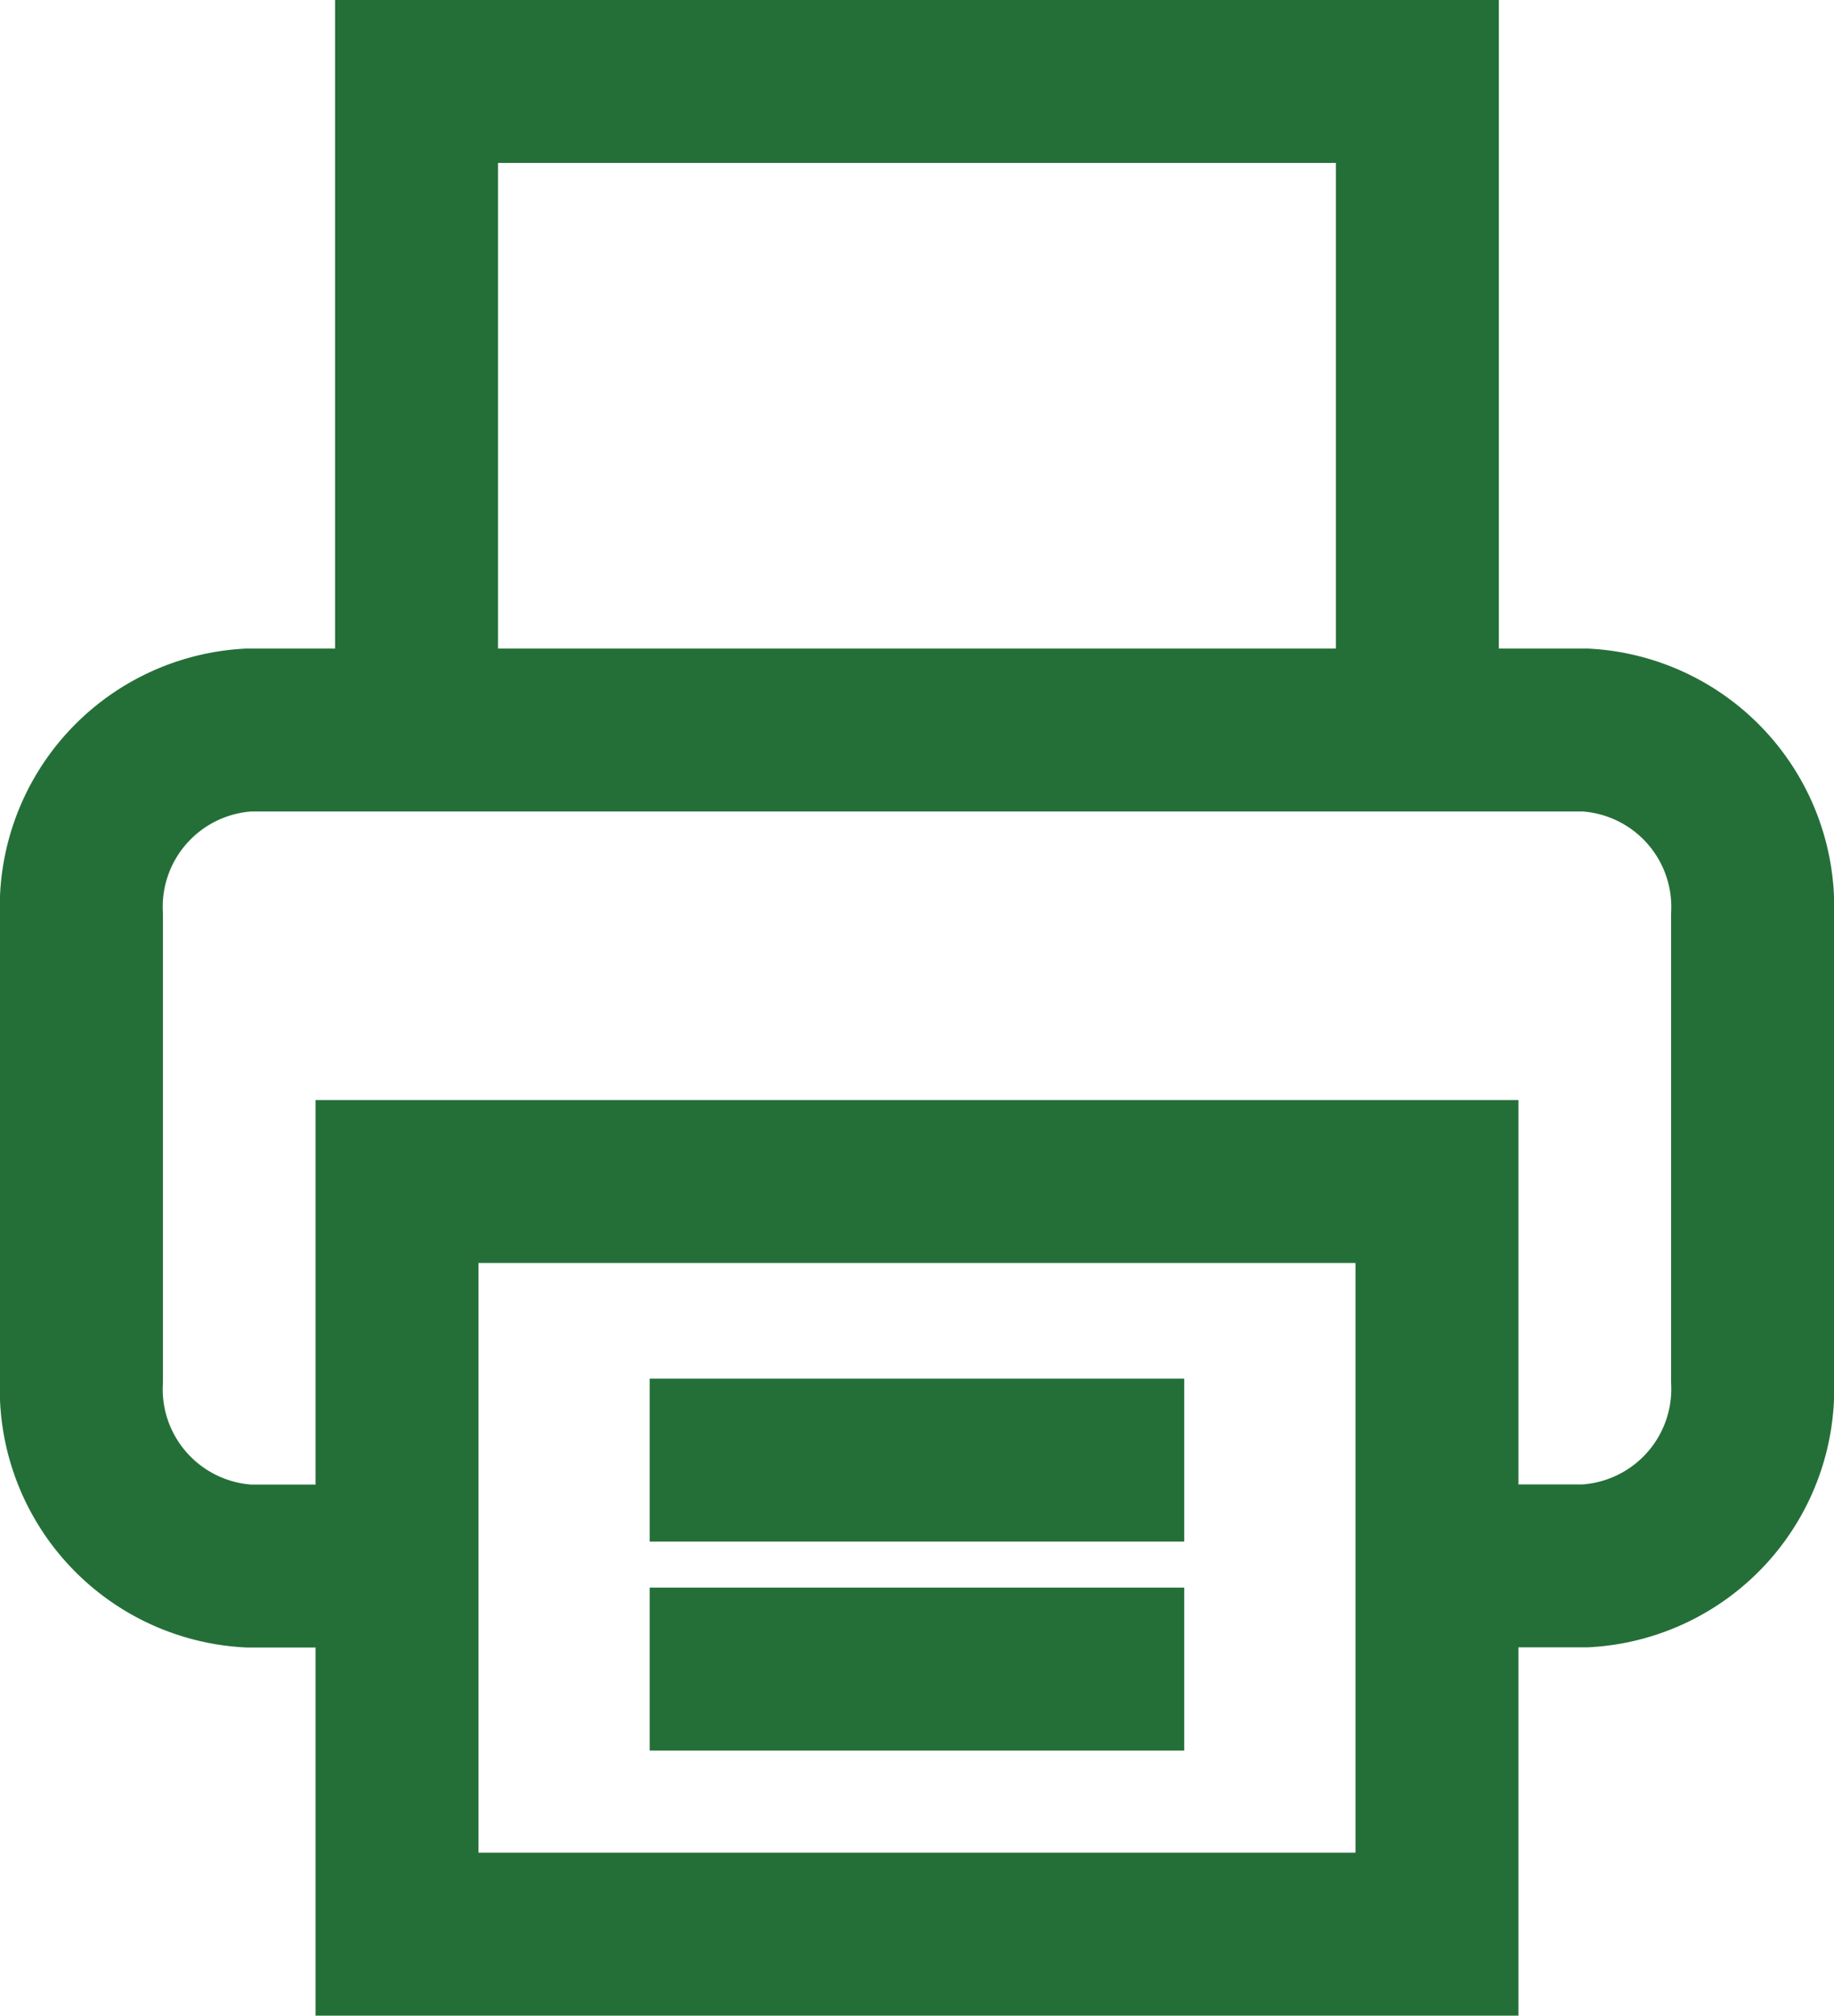 <svg xmlns="http://www.w3.org/2000/svg" width="22.513" height="24.742"><g data-name="グループ 29136" fill="none" stroke="#246f38" stroke-width="2"><path data-name="パス 413" d="M5.113 8.981V1h12.286v7.981"/><path data-name="パス 414" d="M5.1 19.223H3.051A2.175 2.175 0 011 16.942v-5.7a2.175 2.175 0 012.051-2.281h16.411a2.175 2.175 0 012.051 2.28v5.7a2.175 2.175 0 01-2.051 2.28h-2.051"/><path data-name="長方形 950" d="M4.874 14.503h12.765v9.239H4.874z"/><path data-name="線 22099" d="M7.975 17.923h6.562"/><path data-name="線 22100" d="M7.975 20.488h6.562"/></g></svg>